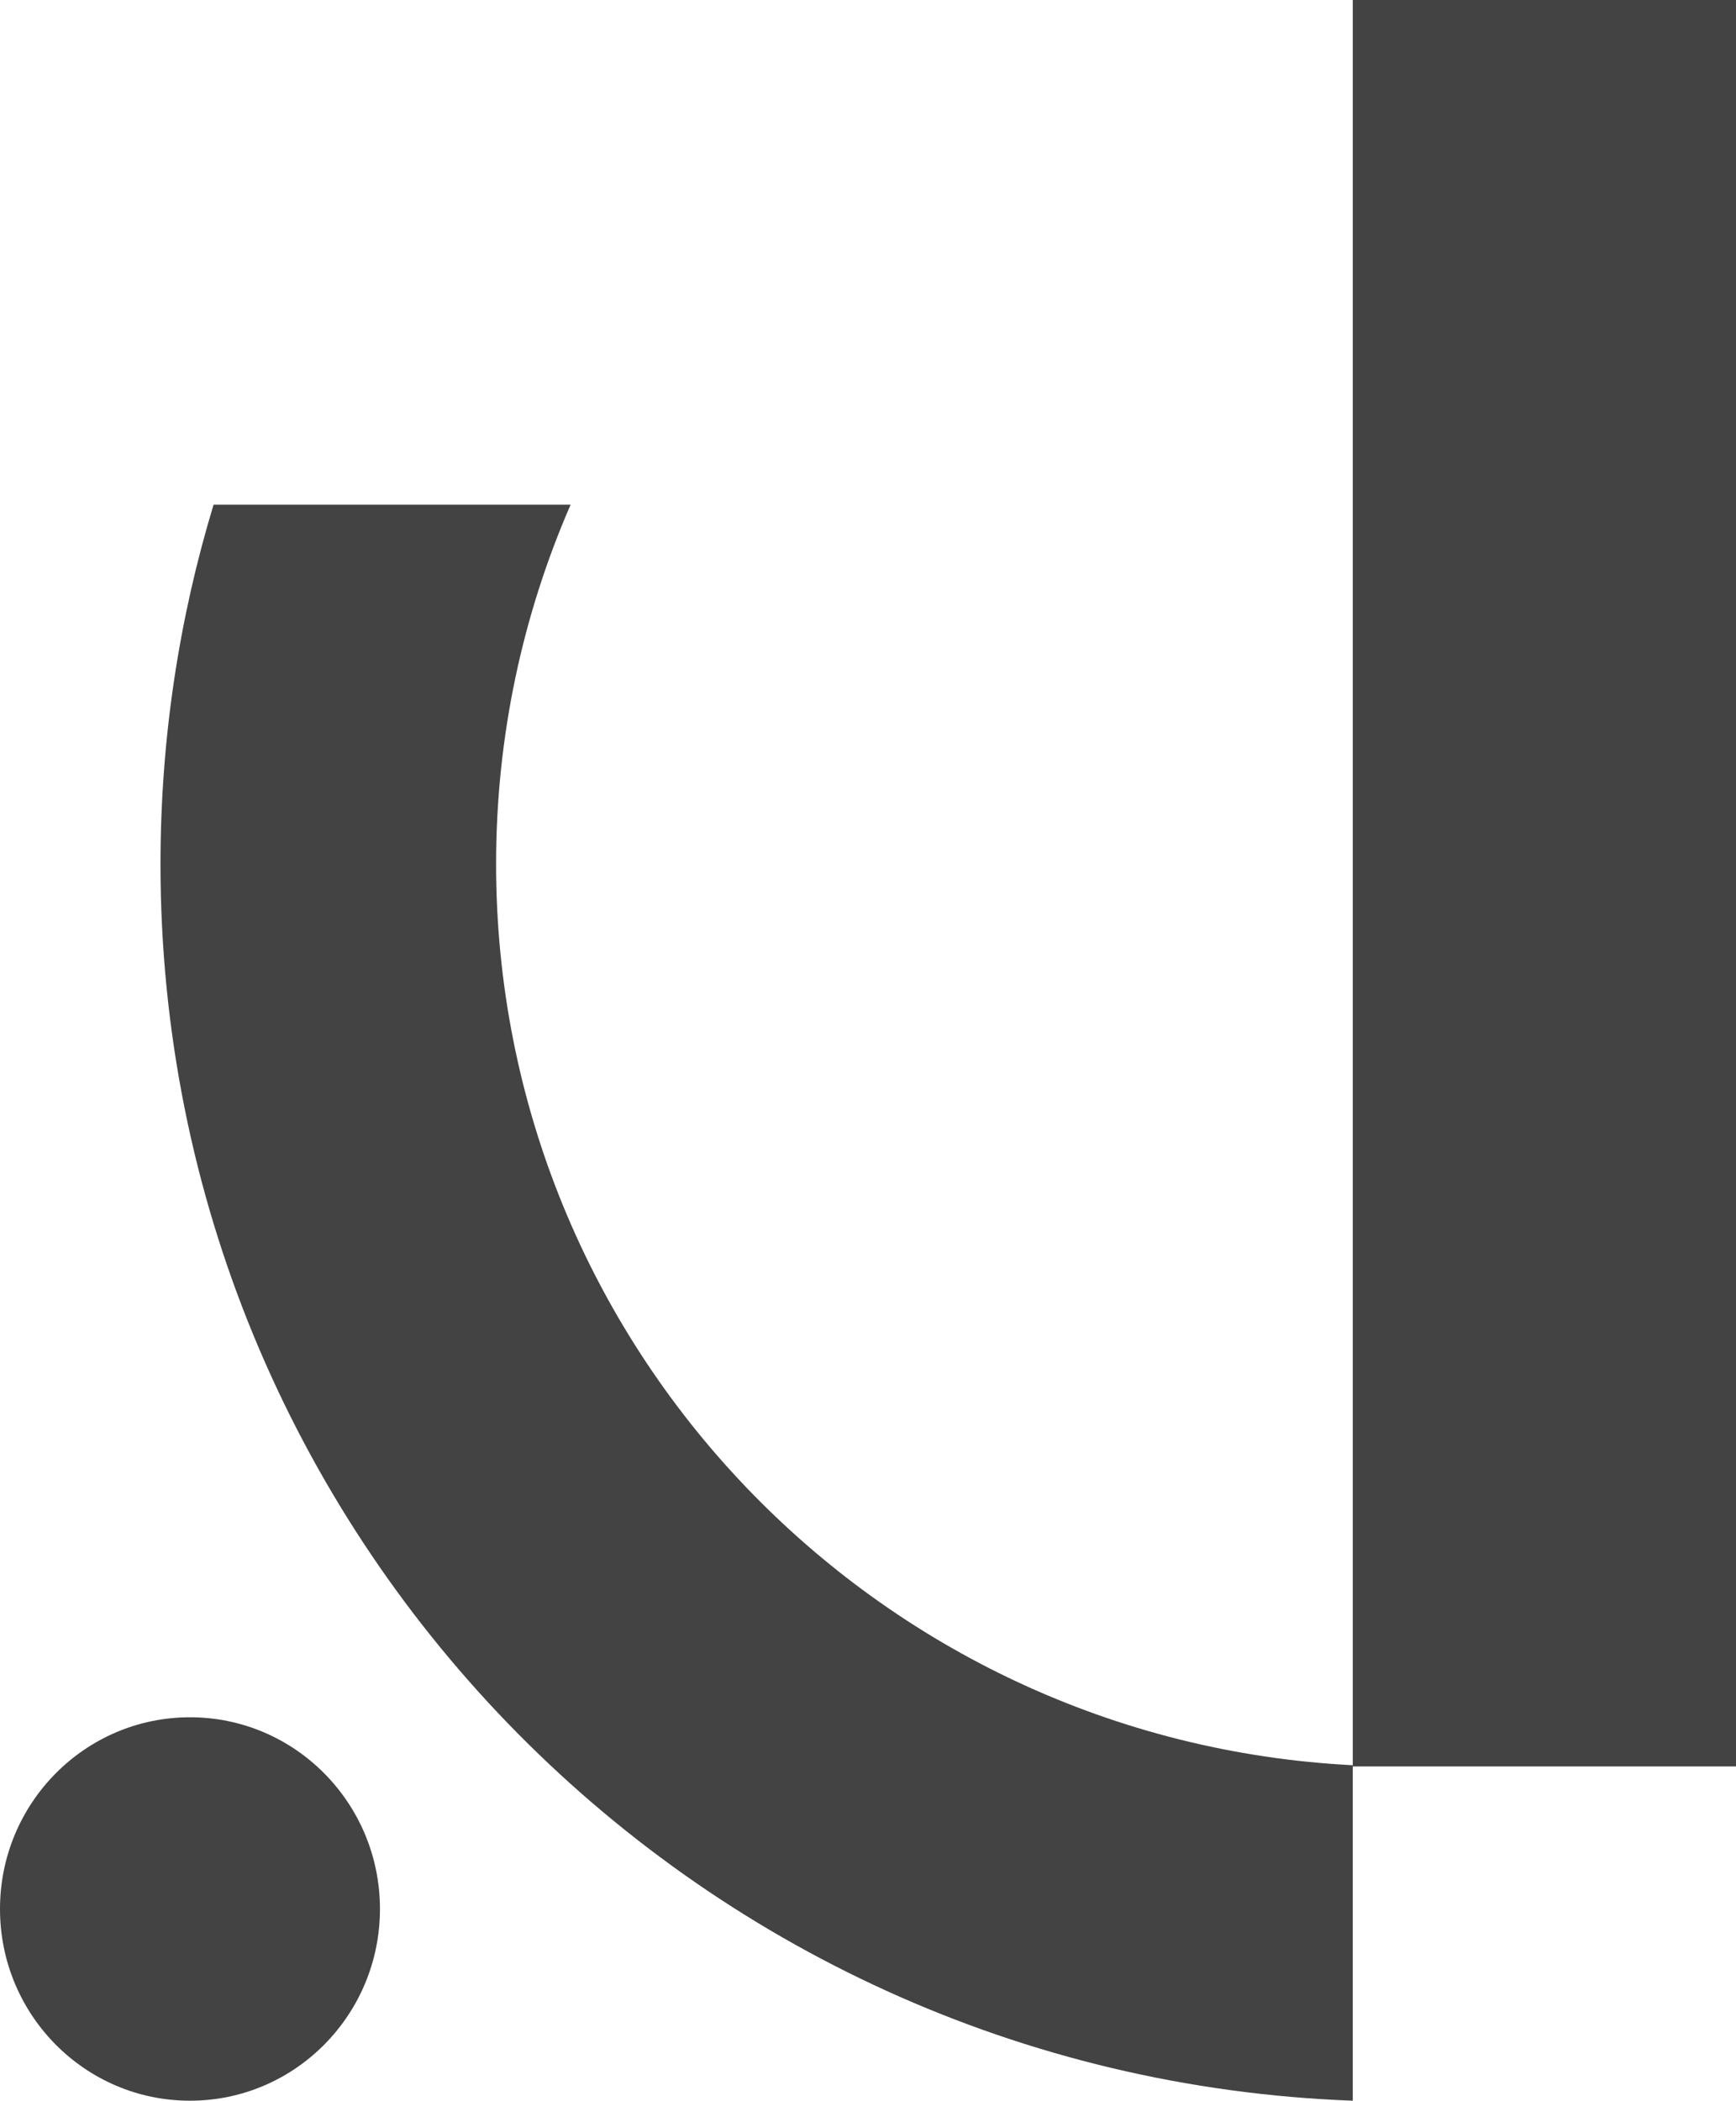 <?xml version="1.0" encoding="UTF-8"?> <svg xmlns="http://www.w3.org/2000/svg" width="530" height="641" viewBox="0 0 530 641" fill="none"> <ellipse cx="58" cy="582.5" rx="58" ry="58.5" fill="#434343"></ellipse> <path d="M413 0H530V539H413V0Z" fill="#434343"></path> <path fill-rule="evenodd" clip-rule="evenodd" d="M65.203 154C54.666 188.708 49 225.53 49 263.673C49 467.44 210.699 633.508 413 641L413 538.632C267.303 531.217 151.455 410.95 151.455 263.673C151.455 224.693 159.57 187.604 174.206 154L65.203 154Z" fill="#434343"></path> </svg> 